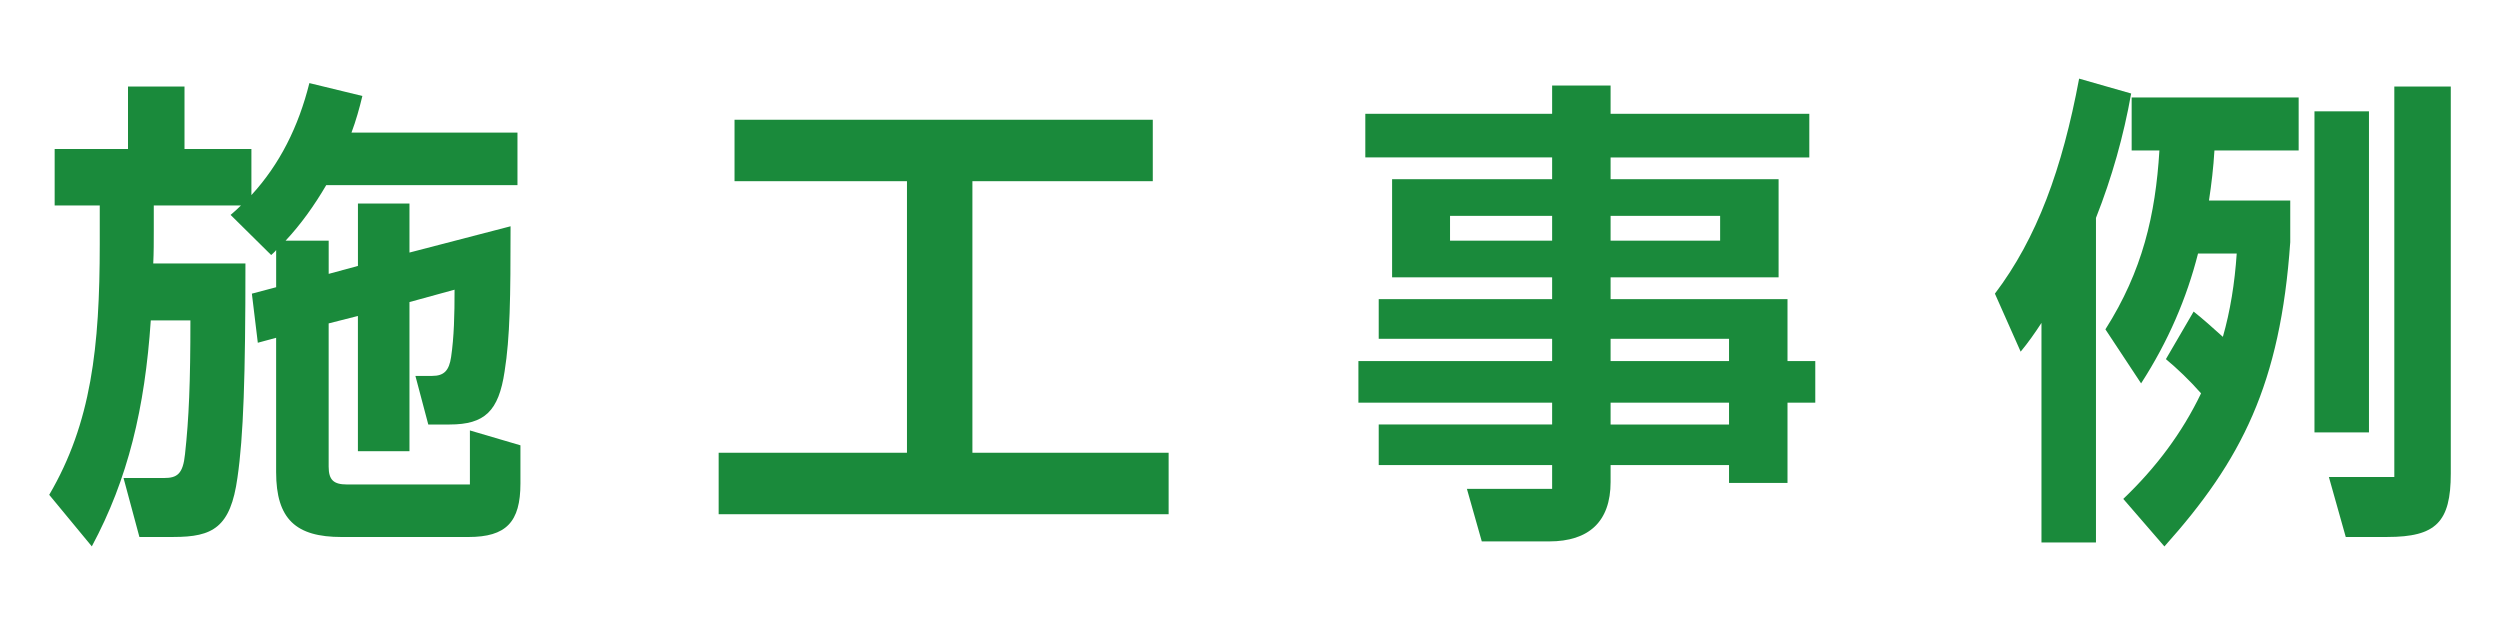 <?xml version="1.0" encoding="utf-8"?>
<!-- Generator: Adobe Illustrator 15.0.0, SVG Export Plug-In  -->
<!DOCTYPE svg PUBLIC "-//W3C//DTD SVG 1.1//EN" "http://www.w3.org/Graphics/SVG/1.1/DTD/svg11.dtd">
<svg version="1.1"
	 xmlns="http://www.w3.org/2000/svg" xmlns:xlink="http://www.w3.org/1999/xlink" xmlns:a="http://ns.adobe.com/AdobeSVGViewerExtensions/3.0/"
	 x="0px" y="0px" width="80px" height="20px" viewBox="-1.575 -2.516 80 20" enable-background="new -1.575 -2.516 80 20"
	 xml:space="preserve">
<defs>
</defs>
<path fill="#1A8A3B" d="M13.462,11.258l1.617,0.476v1.222c0,1.236-0.459,1.712-1.665,1.712h-4.06c-1.459,0-2.093-0.57-2.093-2.077
	V8.293L6.675,8.452l-0.19-1.571l0.777-0.206V5.486C7.215,5.55,7.15,5.597,7.103,5.645L5.804,4.361
	c0.11-0.095,0.221-0.19,0.332-0.302h-2.79v0.792c0,0.365,0,0.714-0.017,1.063h2.95c0,3.631-0.064,5.534-0.255,6.851
	c-0.221,1.602-0.792,1.902-2.045,1.902H2.886L2.378,12.78h1.301c0.411,0,0.602-0.127,0.666-0.761c0.126-1.142,0.173-2.3,0.173-4.282
	H3.25c-0.189,2.808-0.729,5.075-1.887,7.231L0,13.318c1.347-2.298,1.617-4.725,1.617-8.022V4.059H0.174V2.251h2.347V0.254h1.808
	v1.998h2.141v1.475c0.904-0.983,1.507-2.188,1.855-3.584l1.696,0.412C9.926,0.951,9.815,1.348,9.672,1.728h5.312v1.681h-6.12
	c-0.381,0.65-0.81,1.252-1.3,1.776h1.379v1.063l0.936-0.254V3.996h1.649v1.57l3.235-0.841c0,2.299-0.017,3.552-0.191,4.646
	c-0.19,1.269-0.634,1.697-1.76,1.697H12.13l-0.412-1.555h0.538c0.382,0,0.54-0.175,0.604-0.603c0.095-0.649,0.111-1.348,0.111-2.156
	l-1.443,0.396v4.772H9.878V7.595L8.942,7.833v4.583c0,0.427,0.159,0.571,0.587,0.571h3.933V11.258z"/>
<path fill="#1A8A3B" d="M29.541,11.972h6.28v1.967H21.422v-1.967h6.026V3.282H21.93V1.316h13.384v1.966h-5.772V11.972z"/>
<path fill="#1A8A3B" d="M56.514,9.038v1.332h-0.889v2.568h-1.871v-0.571h-3.79v0.54c0,1.269-0.697,1.902-1.966,1.902h-2.156
	l-0.476-1.681h2.727v-0.762h-5.549v-1.299h5.549V10.37h-6.199V9.038h6.199V8.325h-5.549V7.056h5.549V6.358h-5.121v-3.14h5.121V2.521
	h-5.978V1.125h5.978V0.222h1.871v0.904h6.359v1.396h-6.359v0.697h5.376v3.14h-5.376v0.698h5.661v1.982H56.514z M44.826,5.185h3.267
	V4.392h-3.267V5.185z M53.469,4.392h-3.505v0.793h3.505V4.392z M49.964,8.325v0.713h3.79V8.325H49.964z M53.754,11.068V10.37h-3.79
	v0.698H53.754z"/>
<path fill="#1A8A3B" d="M66.622,0.476c-0.238,1.348-0.618,2.695-1.126,3.98v10.386h-1.744V7.817
	c-0.206,0.317-0.429,0.635-0.666,0.92l-0.824-1.856C63.608,5.105,64.417,2.886,64.957,0L66.622,0.476z M66.638,2.299V0.602h5.344
	v1.697h-2.695c-0.032,0.54-0.095,1.079-0.175,1.602h2.601v1.333c-0.317,4.536-1.554,6.976-4.027,9.736l-1.316-1.521
	c1.063-1.016,1.888-2.126,2.489-3.378c-0.364-0.413-0.762-0.793-1.125-1.095l0.887-1.522c0.302,0.238,0.619,0.524,0.936,0.809
	C69.793,7.437,69.936,6.548,70,5.597h-1.238c-0.363,1.427-0.951,2.806-1.822,4.155l-1.142-1.729
	c1.188-1.871,1.602-3.662,1.728-5.724H66.638z M74.232,1.046v10.275h-1.744V1.046H74.232z M75.042,0.254h1.808v12.384
	c0,1.554-0.476,2.029-2.029,2.029h-1.332l-0.54-1.919h2.094V0.254z"/>
</svg>
